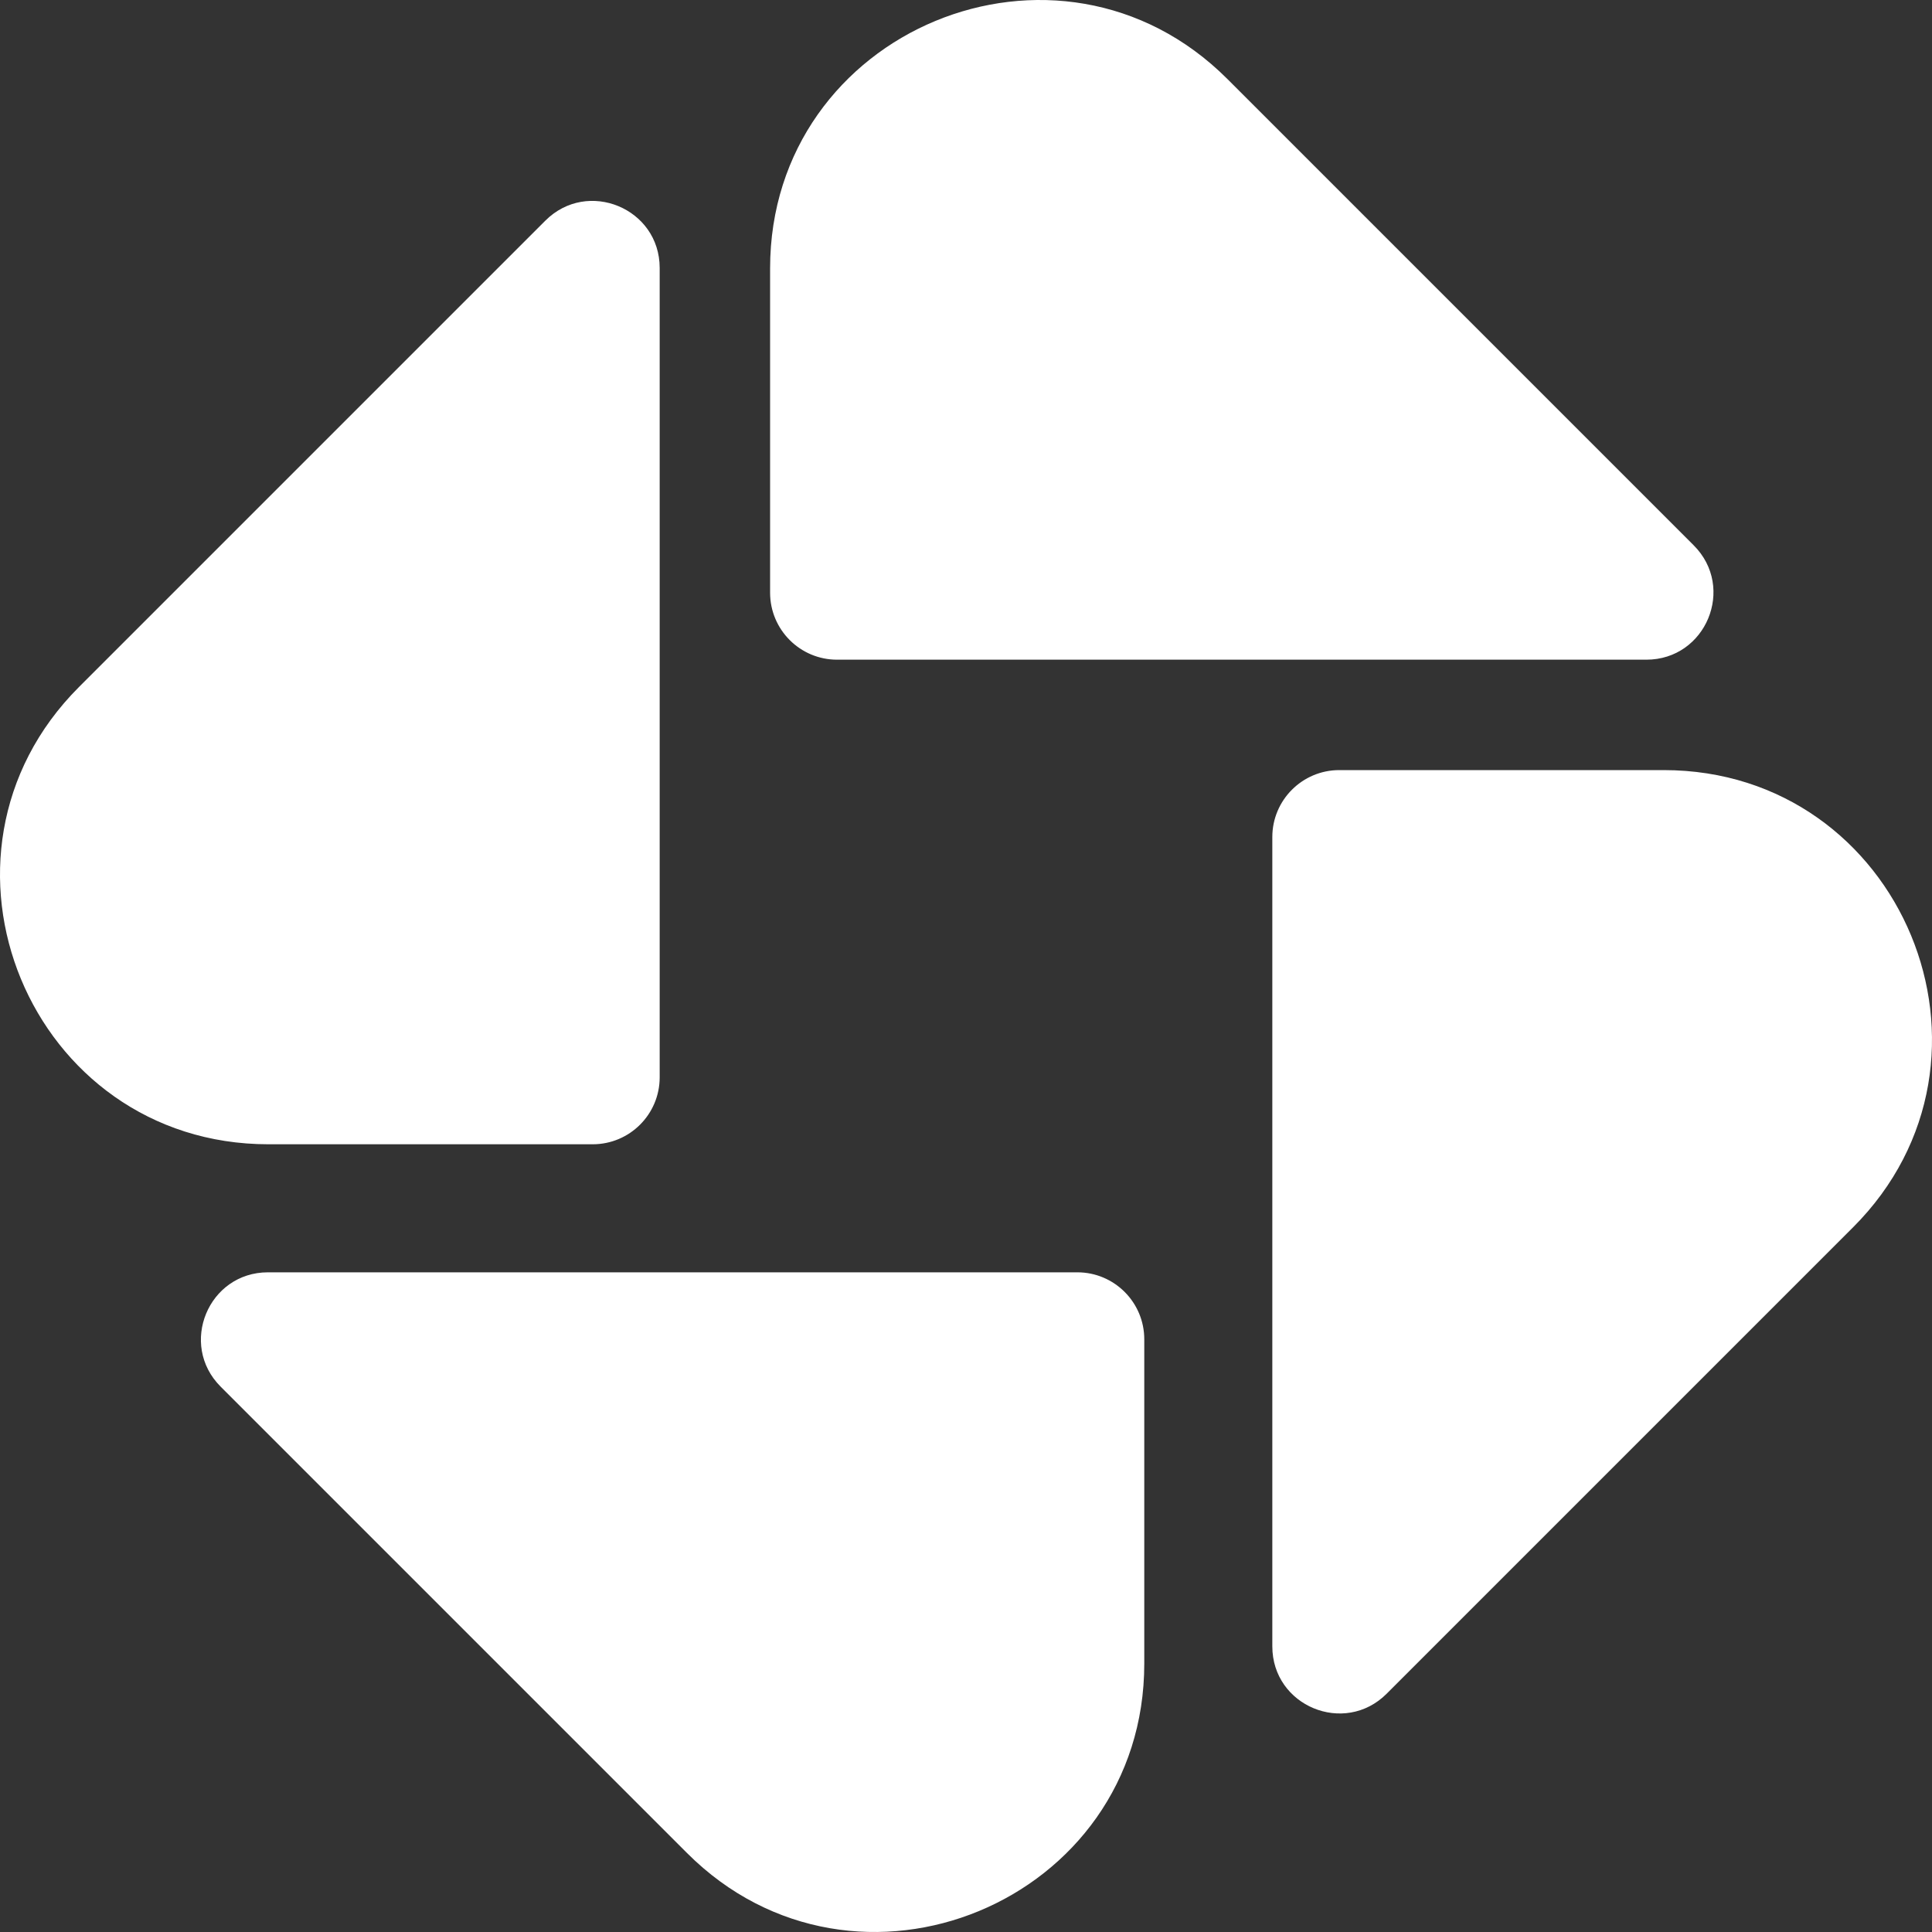 <?xml version="1.0" encoding="UTF-8"?> <svg xmlns="http://www.w3.org/2000/svg" width="40" height="40" viewBox="0 0 40 40" fill="none"><rect x="0" y="0" width="40" height="40" fill="#333333" stroke="none"/><path fill-rule="evenodd" clip-rule="evenodd" d="M35.067 11.291L25.411 1.635C21.917 -1.858 15.944 0.616 15.944 5.557V12.271C15.944 13.037 16.565 13.658 17.33 13.658H34.086C35.322 13.658 35.94 12.165 35.067 11.291ZM28.709 35.067L38.365 25.411C41.858 21.917 39.384 15.944 34.443 15.944L27.729 15.944C26.963 15.944 26.342 16.565 26.342 17.33V34.086C26.342 35.322 27.835 35.94 28.709 35.067ZM14.224 38.365L4.568 28.709C3.695 27.835 4.313 26.342 5.548 26.342L22.305 26.342C23.07 26.342 23.691 26.963 23.691 27.729L23.691 34.443C23.691 39.384 17.717 41.858 14.224 38.365ZM11.291 4.568L1.635 14.224C-1.858 17.718 0.616 23.691 5.557 23.691H12.271C13.037 23.691 13.658 23.07 13.658 22.305L13.658 5.548C13.658 4.313 12.165 3.695 11.291 4.568Z" fill="white"></path></svg> 